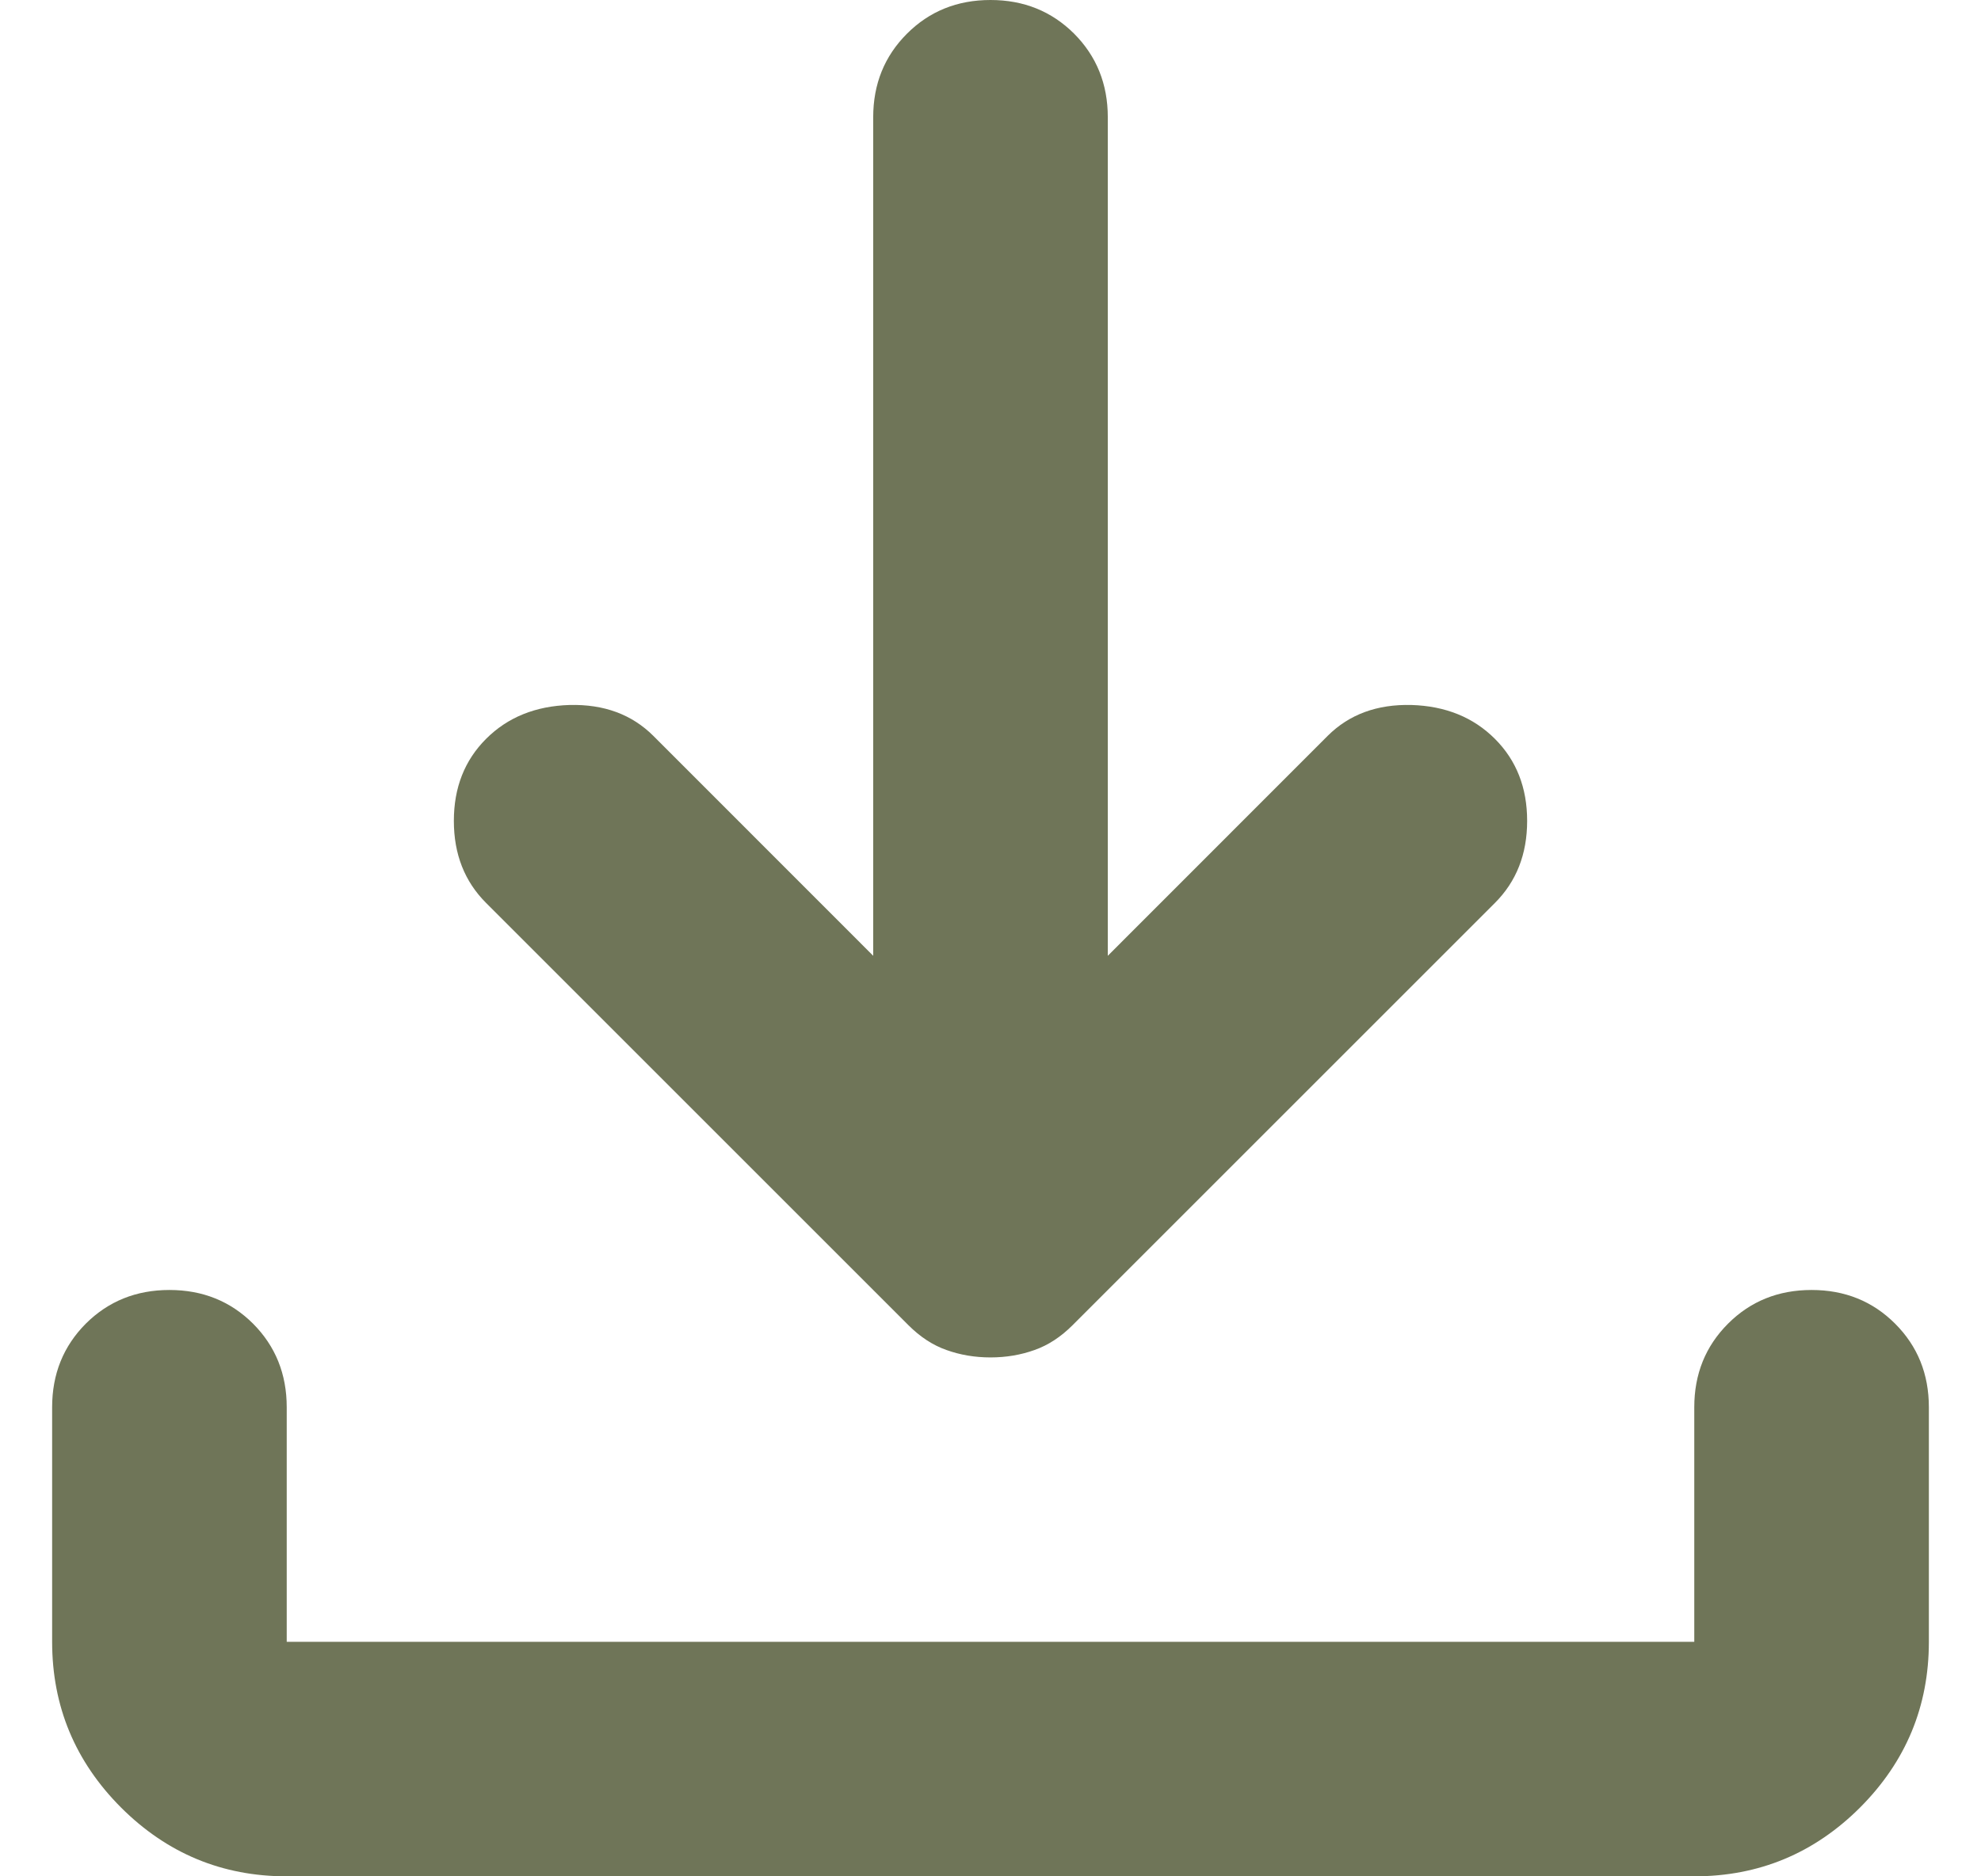 <svg width="19" height="18" viewBox="0 0 19 18" fill="none" xmlns="http://www.w3.org/2000/svg">
<path d="M9.5 13.022C9.35 13.022 9.209 12.998 9.078 12.951C8.947 12.905 8.825 12.825 8.713 12.713L4.662 8.662C4.456 8.456 4.353 8.194 4.353 7.875C4.353 7.556 4.456 7.294 4.662 7.088C4.869 6.881 5.136 6.773 5.463 6.763C5.792 6.755 6.059 6.853 6.266 7.059L8.375 9.169V1.125C8.375 0.806 8.483 0.539 8.699 0.323C8.914 0.108 9.181 0 9.5 0C9.819 0 10.086 0.108 10.302 0.323C10.517 0.539 10.625 0.806 10.625 1.125V9.169L12.734 7.059C12.941 6.853 13.208 6.755 13.537 6.763C13.864 6.773 14.131 6.881 14.338 7.088C14.544 7.294 14.647 7.556 14.647 7.875C14.647 8.194 14.544 8.456 14.338 8.662L10.287 12.713C10.175 12.825 10.053 12.905 9.922 12.951C9.791 12.998 9.65 13.022 9.5 13.022ZM2.75 18C2.131 18 1.602 17.78 1.161 17.34C0.721 16.899 0.5 16.369 0.5 15.75V13.5C0.5 13.181 0.608 12.914 0.823 12.698C1.039 12.483 1.306 12.375 1.625 12.375C1.944 12.375 2.211 12.483 2.427 12.698C2.642 12.914 2.75 13.181 2.75 13.5V15.75H16.25V13.5C16.25 13.181 16.358 12.914 16.574 12.698C16.789 12.483 17.056 12.375 17.375 12.375C17.694 12.375 17.961 12.483 18.176 12.698C18.392 12.914 18.5 13.181 18.5 13.5V15.75C18.5 16.369 18.28 16.899 17.84 17.34C17.399 17.78 16.869 18 16.25 18H2.75Z" fill="#6F7558"/>
</svg>
